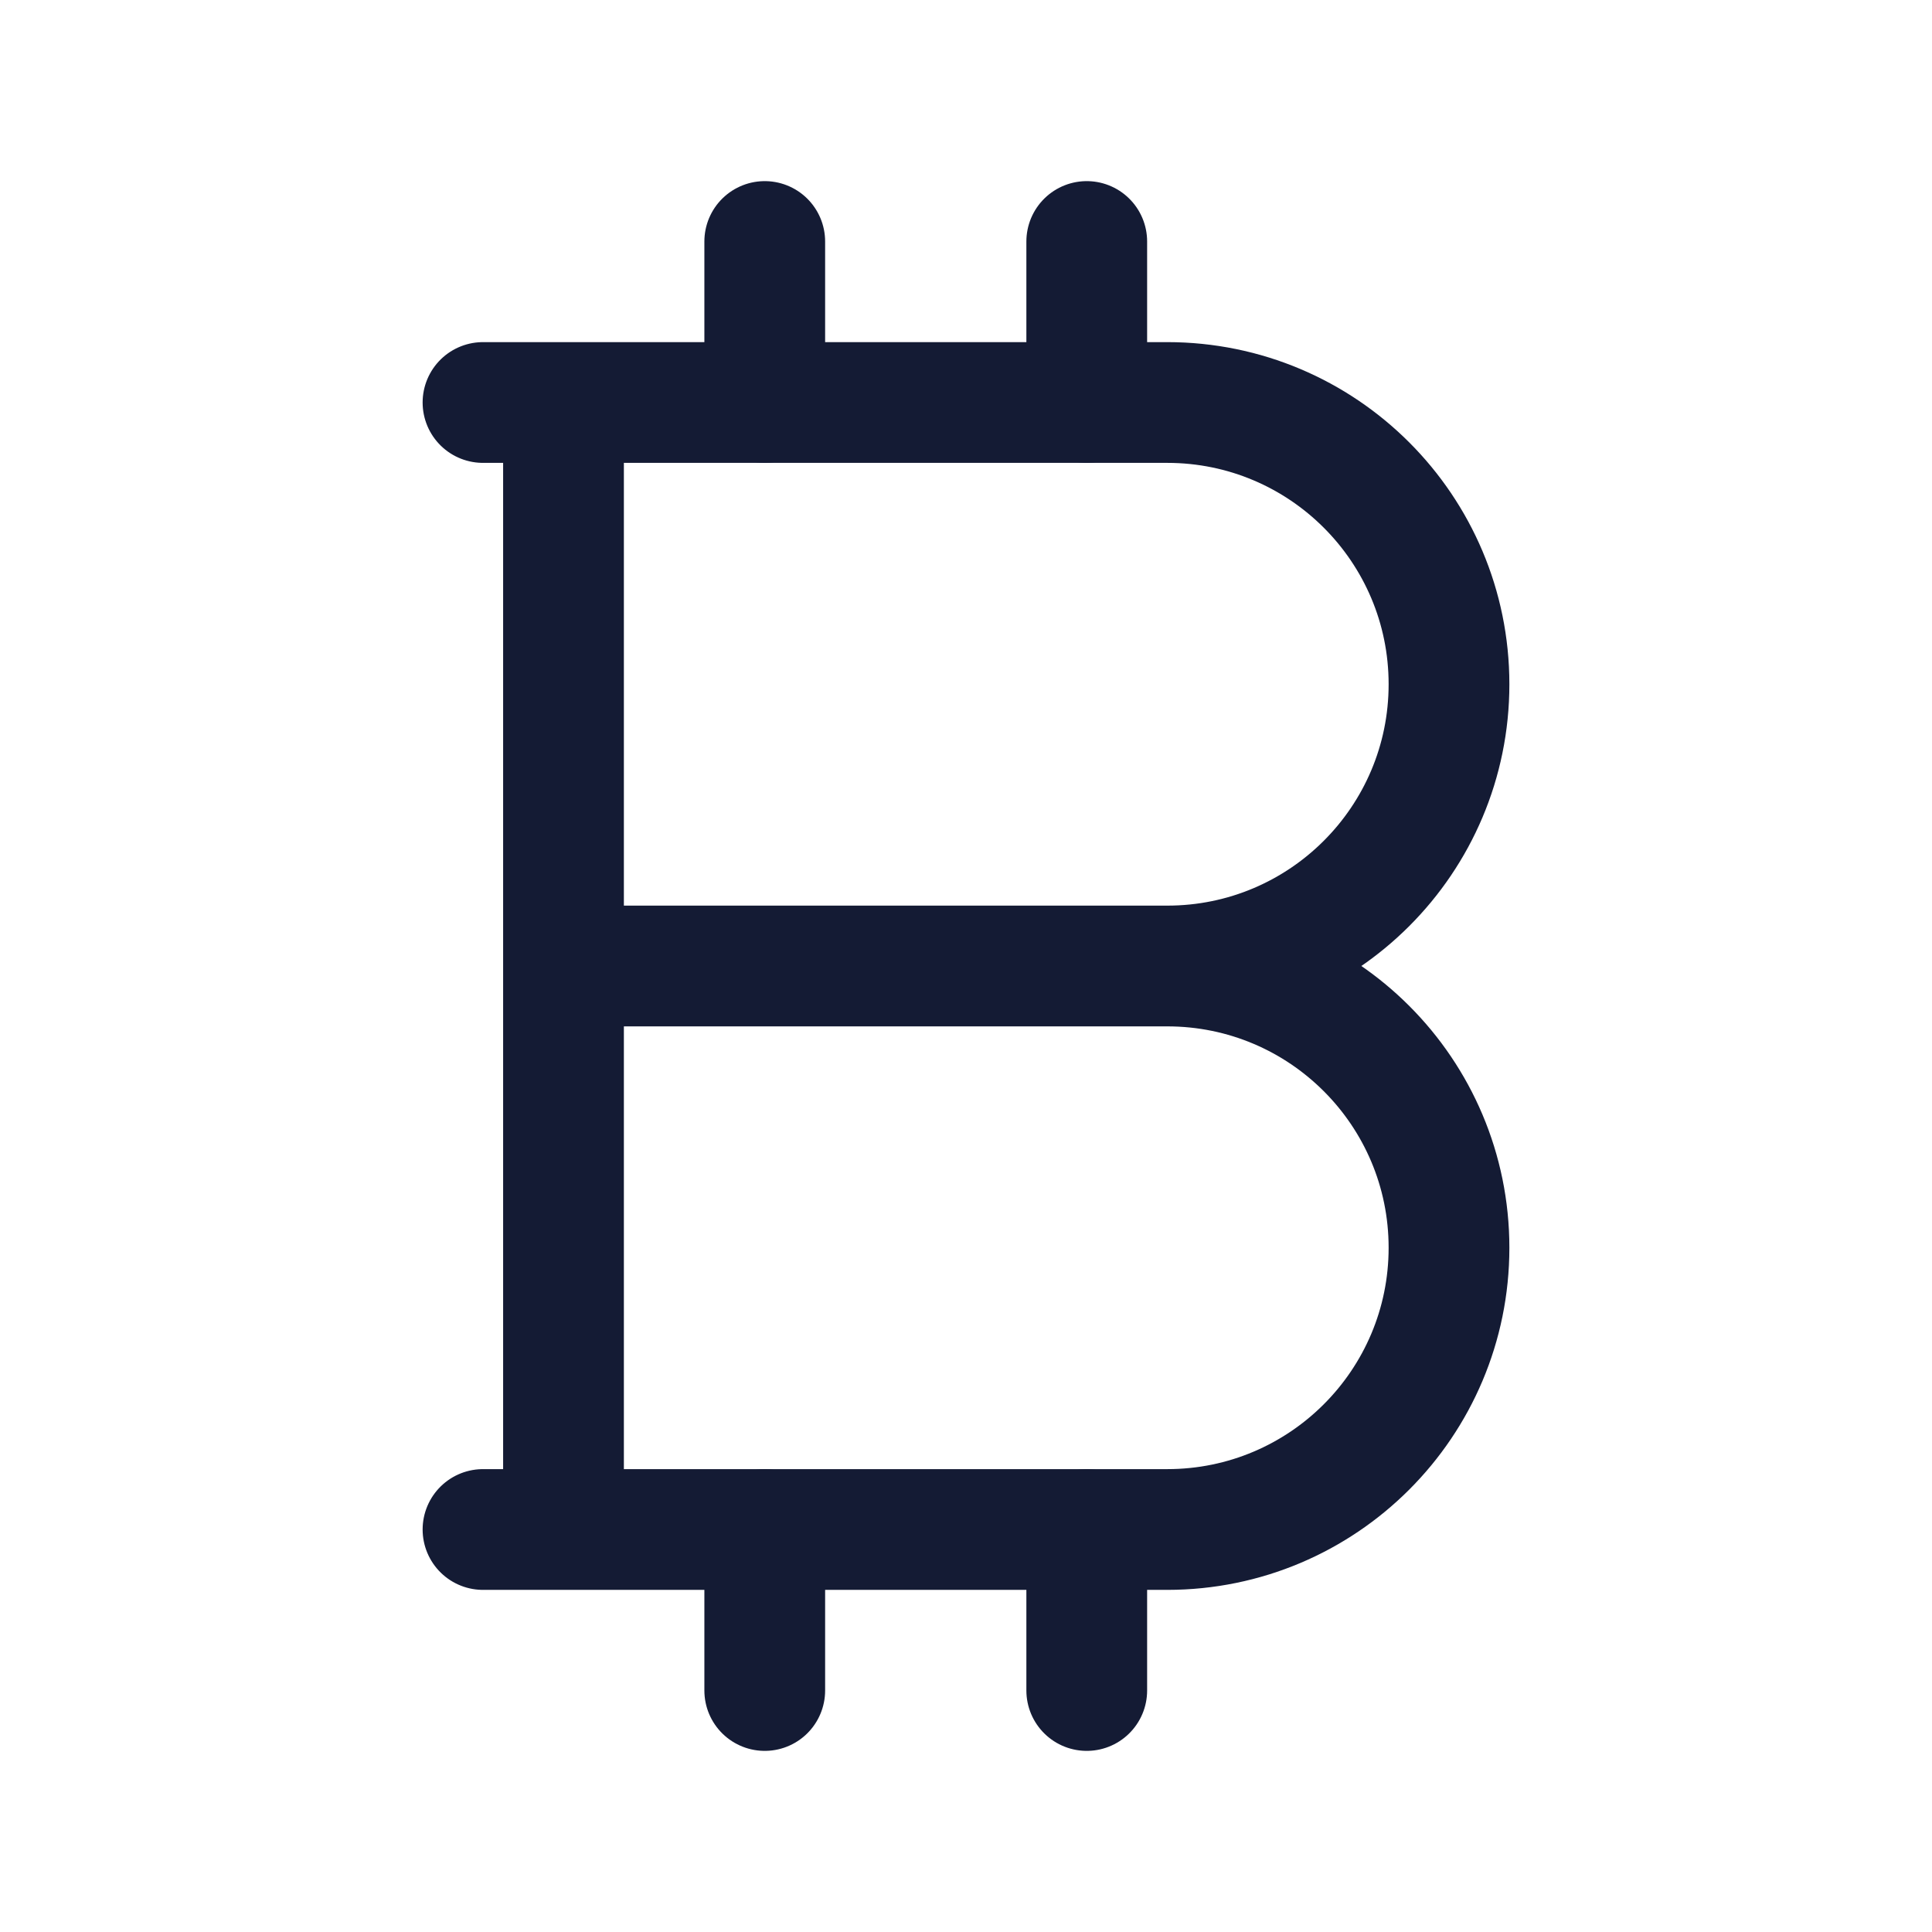 <svg width="24" height="24" viewBox="0 0 24 24" fill="none" xmlns="http://www.w3.org/2000/svg">
<path d="M6 5H14.5C16.433 5 18 6.567 18 8.5C18 10.433 16.433 12 14.5 12M6 19H14.5C16.433 19 18 17.433 18 15.5C18 13.567 16.433 12 14.5 12M14.5 12H7.2M7 5V19" stroke="#141B34" stroke-width="1.5" stroke-linecap="round" stroke-linejoin="round"/>
<path d="M9.5 3V5M13.5 3V5" stroke="#141B34" stroke-width="1.5" stroke-linecap="round" stroke-linejoin="round"/>
<path d="M9.5 19V21M13.5 19V21" stroke="#141B34" stroke-width="1.5" stroke-linecap="round" stroke-linejoin="round"/>
</svg>
